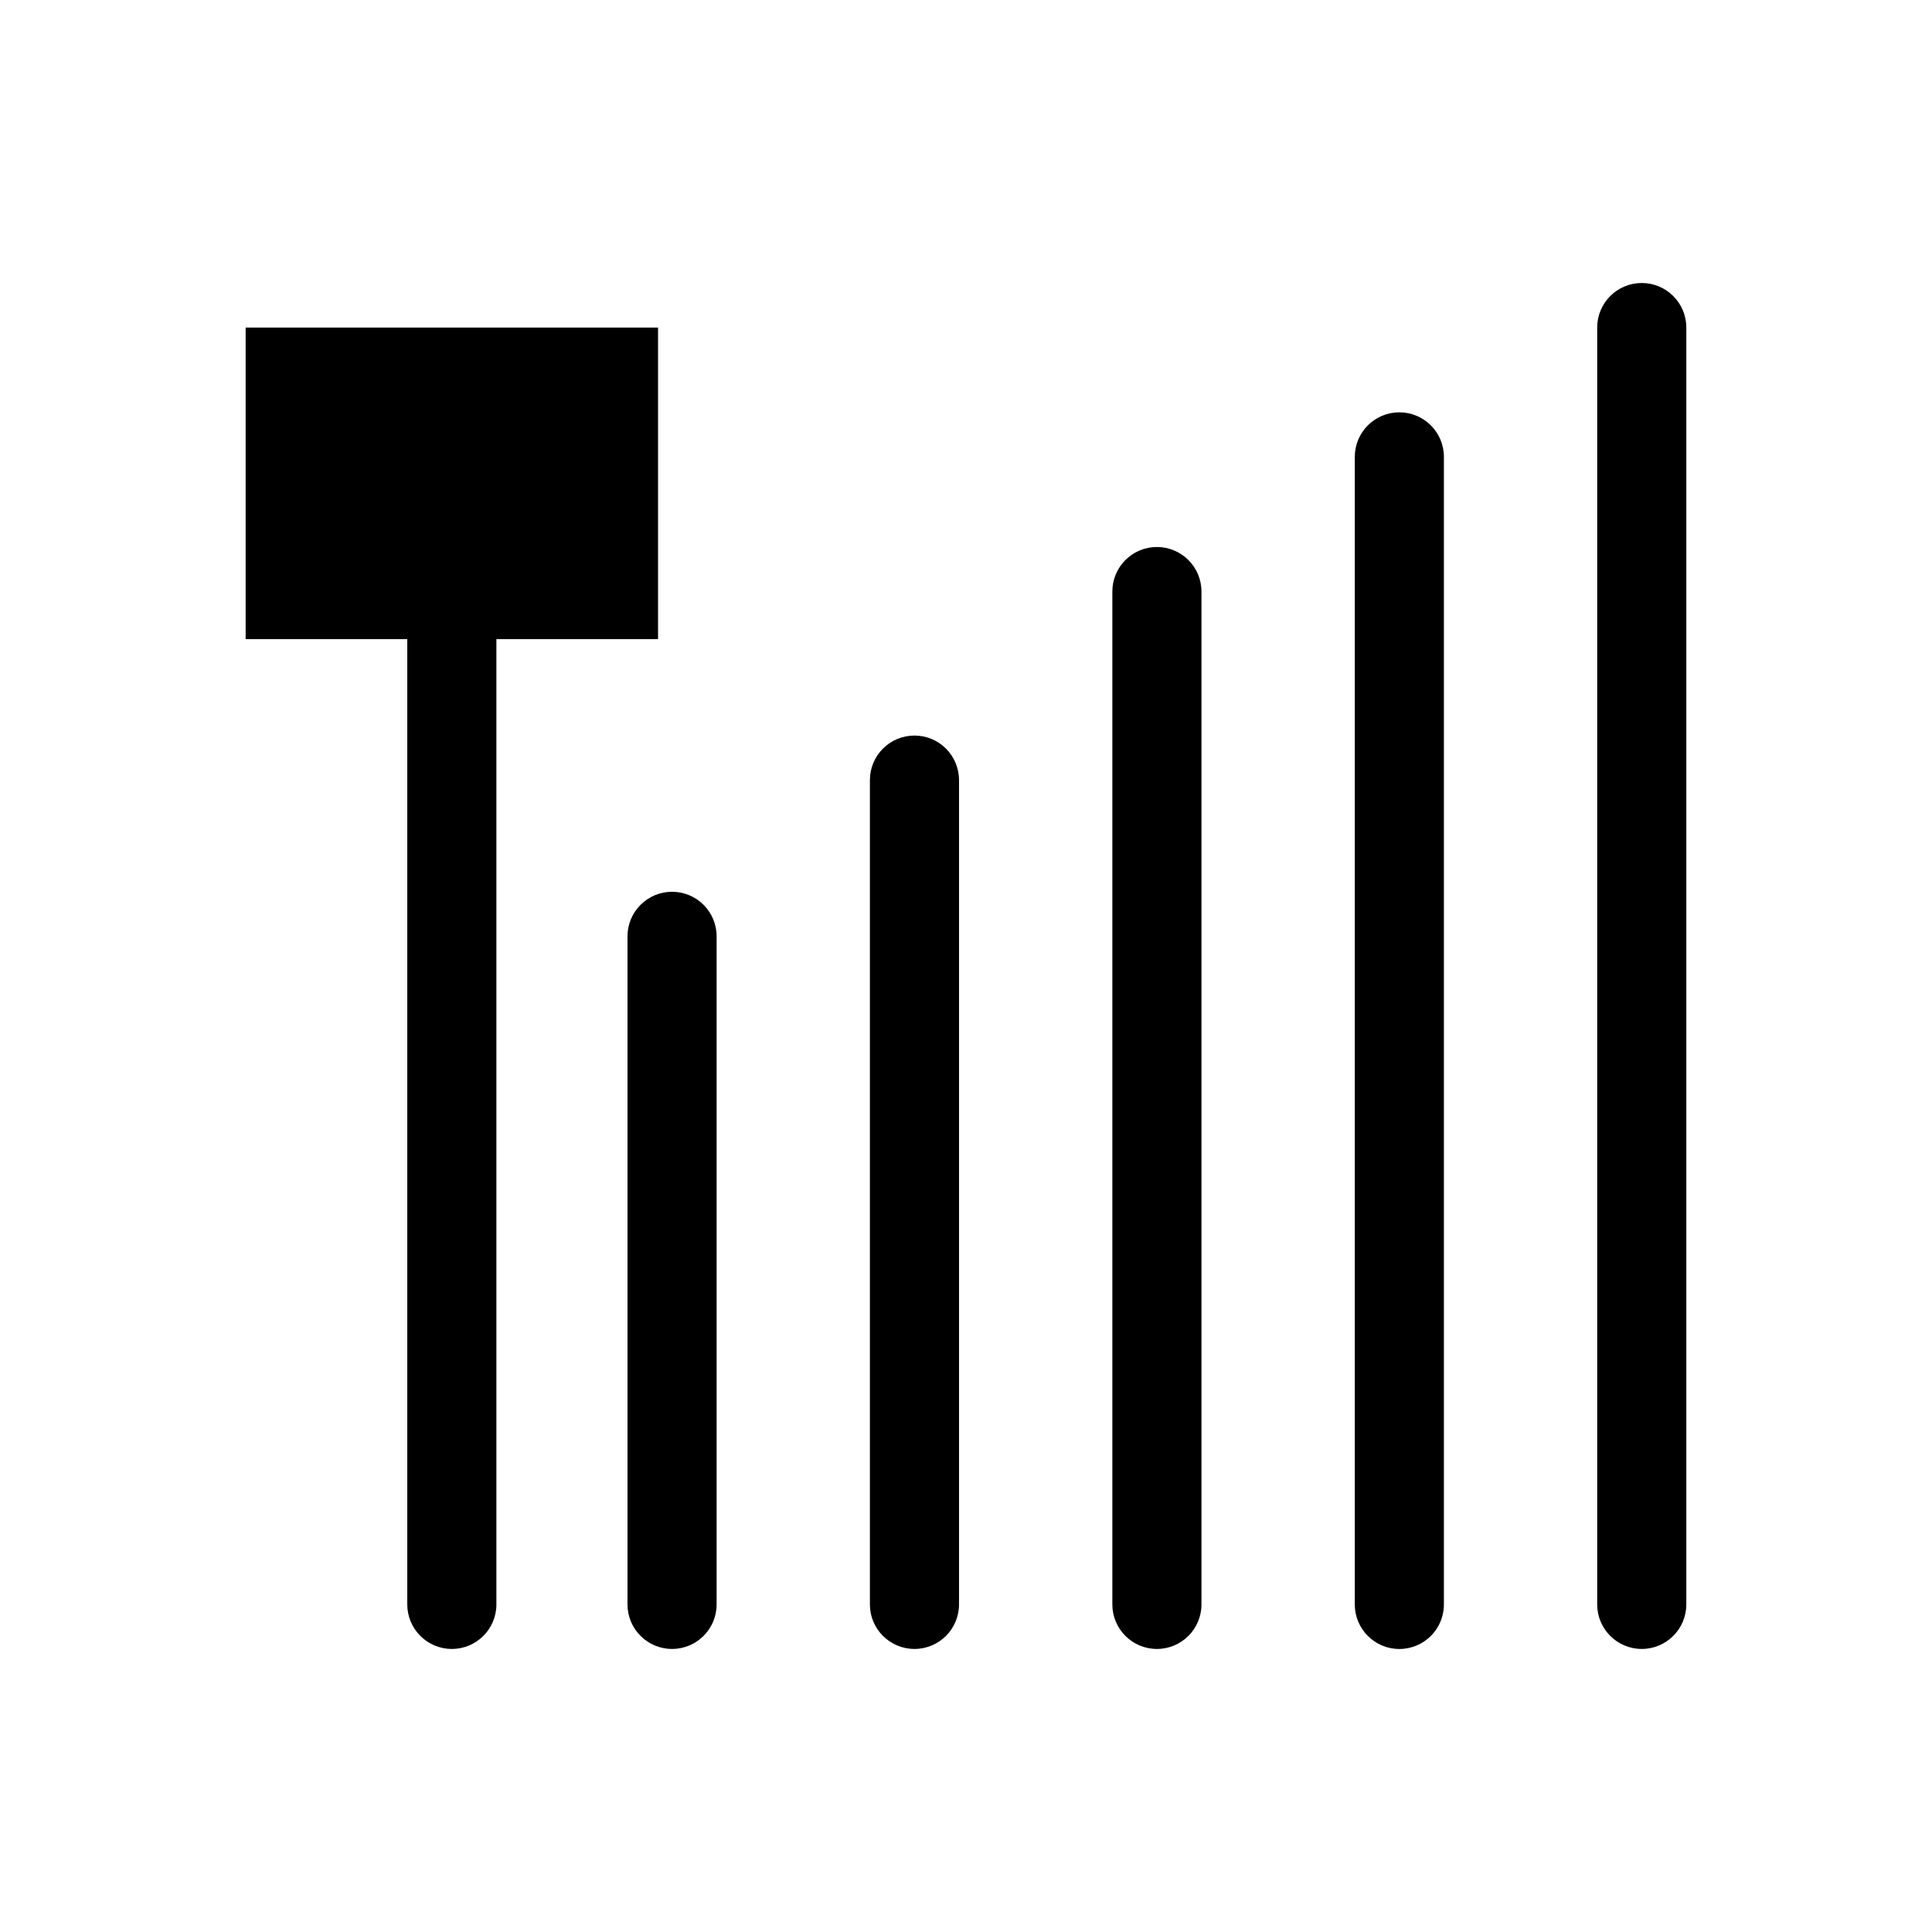 <?xml version="1.0" encoding="UTF-8"?>
<!-- Uploaded to: SVG Repo, www.svgrepo.com, Generator: SVG Repo Mixer Tools -->
<svg fill="#000000" width="800px" height="800px" version="1.1" viewBox="144 144 512 512" xmlns="http://www.w3.org/2000/svg">
 <g>
  <path d="m333.91 392.14c0-6.519-5.285-11.809-11.809-11.809-6.519 0-11.809 5.285-11.809 11.809v177.04c0 6.519 5.285 11.809 11.809 11.809 6.519 0 11.809-5.285 11.809-11.809z"/>
  <path d="m398.15 350.74c0-6.519-5.285-11.809-11.809-11.809-6.519 0-11.809 5.285-11.809 11.809v218.44c0 6.519 5.285 11.809 11.809 11.809 6.519 0 11.809-5.285 11.809-11.809z"/>
  <path d="m462.4 300.77c0-6.519-5.285-11.809-11.809-11.809-6.519 0-11.809 5.285-11.809 11.809v268.41c0 6.519 5.285 11.809 11.809 11.809 6.519 0 11.809-5.285 11.809-11.809z"/>
  <path d="m526.65 265.08c0-6.519-5.285-11.809-11.809-11.809-6.519 0-11.809 5.285-11.809 11.809v304.11c0 6.519 5.285 11.809 11.809 11.809 6.519 0 11.809-5.285 11.809-11.809z"/>
  <path d="m590.89 230.81c0-6.519-5.285-11.809-11.809-11.809-6.519 0-11.809 5.285-11.809 11.809v338.37c0 6.519 5.285 11.809 11.809 11.809 6.519 0 11.809-5.285 11.809-11.809z"/>
  <path d="m209.1 230.81h109.29v82.57h-109.29z" fill-rule="evenodd"/>
  <path d="m275.55 313.38c0-6.519-5.285-11.809-11.809-11.809-6.519 0-11.809 5.285-11.809 11.809v255.8c0 6.519 5.285 11.809 11.809 11.809 6.519 0 11.809-5.285 11.809-11.809z"/>
 </g>
</svg>